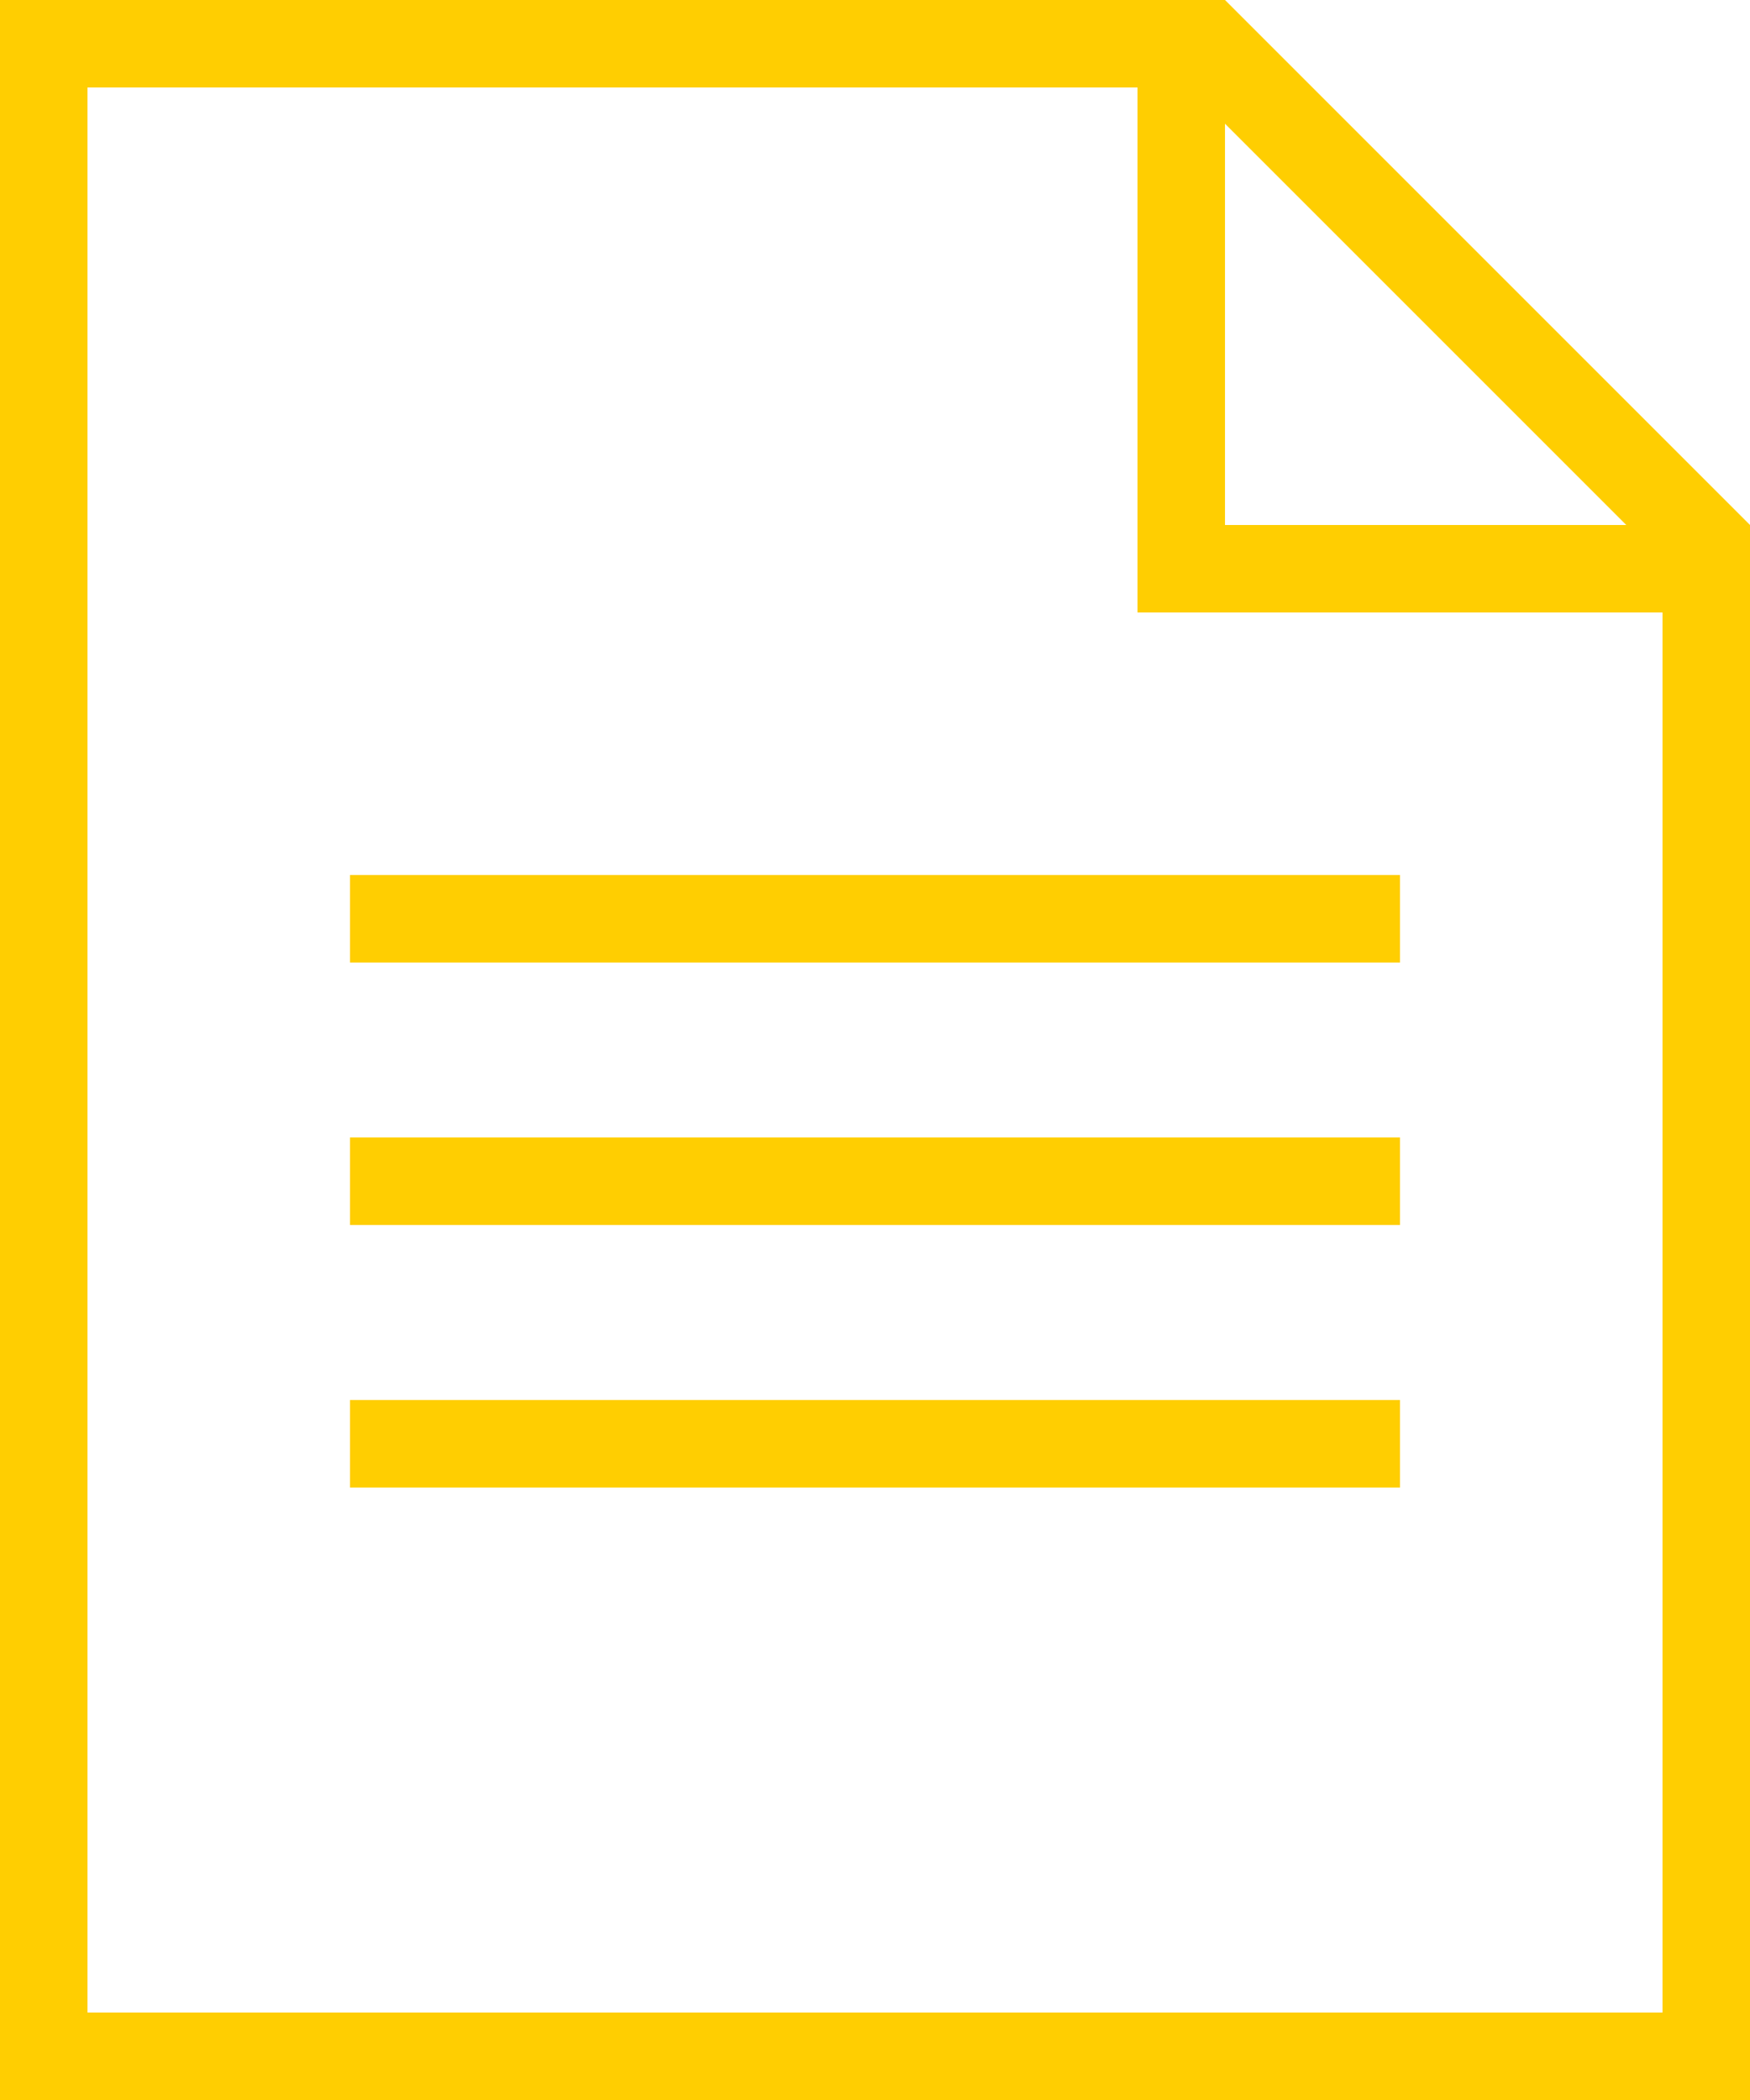 <svg xmlns="http://www.w3.org/2000/svg" fill-rule="evenodd" clip-rule="evenodd" viewBox="2 0 20 24"><path d="M22 24h-20v-24h14l6 6v18zm-7-23h-12v22h18v-16h-6v-6zm3 15v1h-12v-1h12zm0-3v1h-12v-1h12zm0-3v1h-12v-1h12zm-2-4h4.586l-4.586-4.586v4.586z" fill="#ffce01"/></svg>
